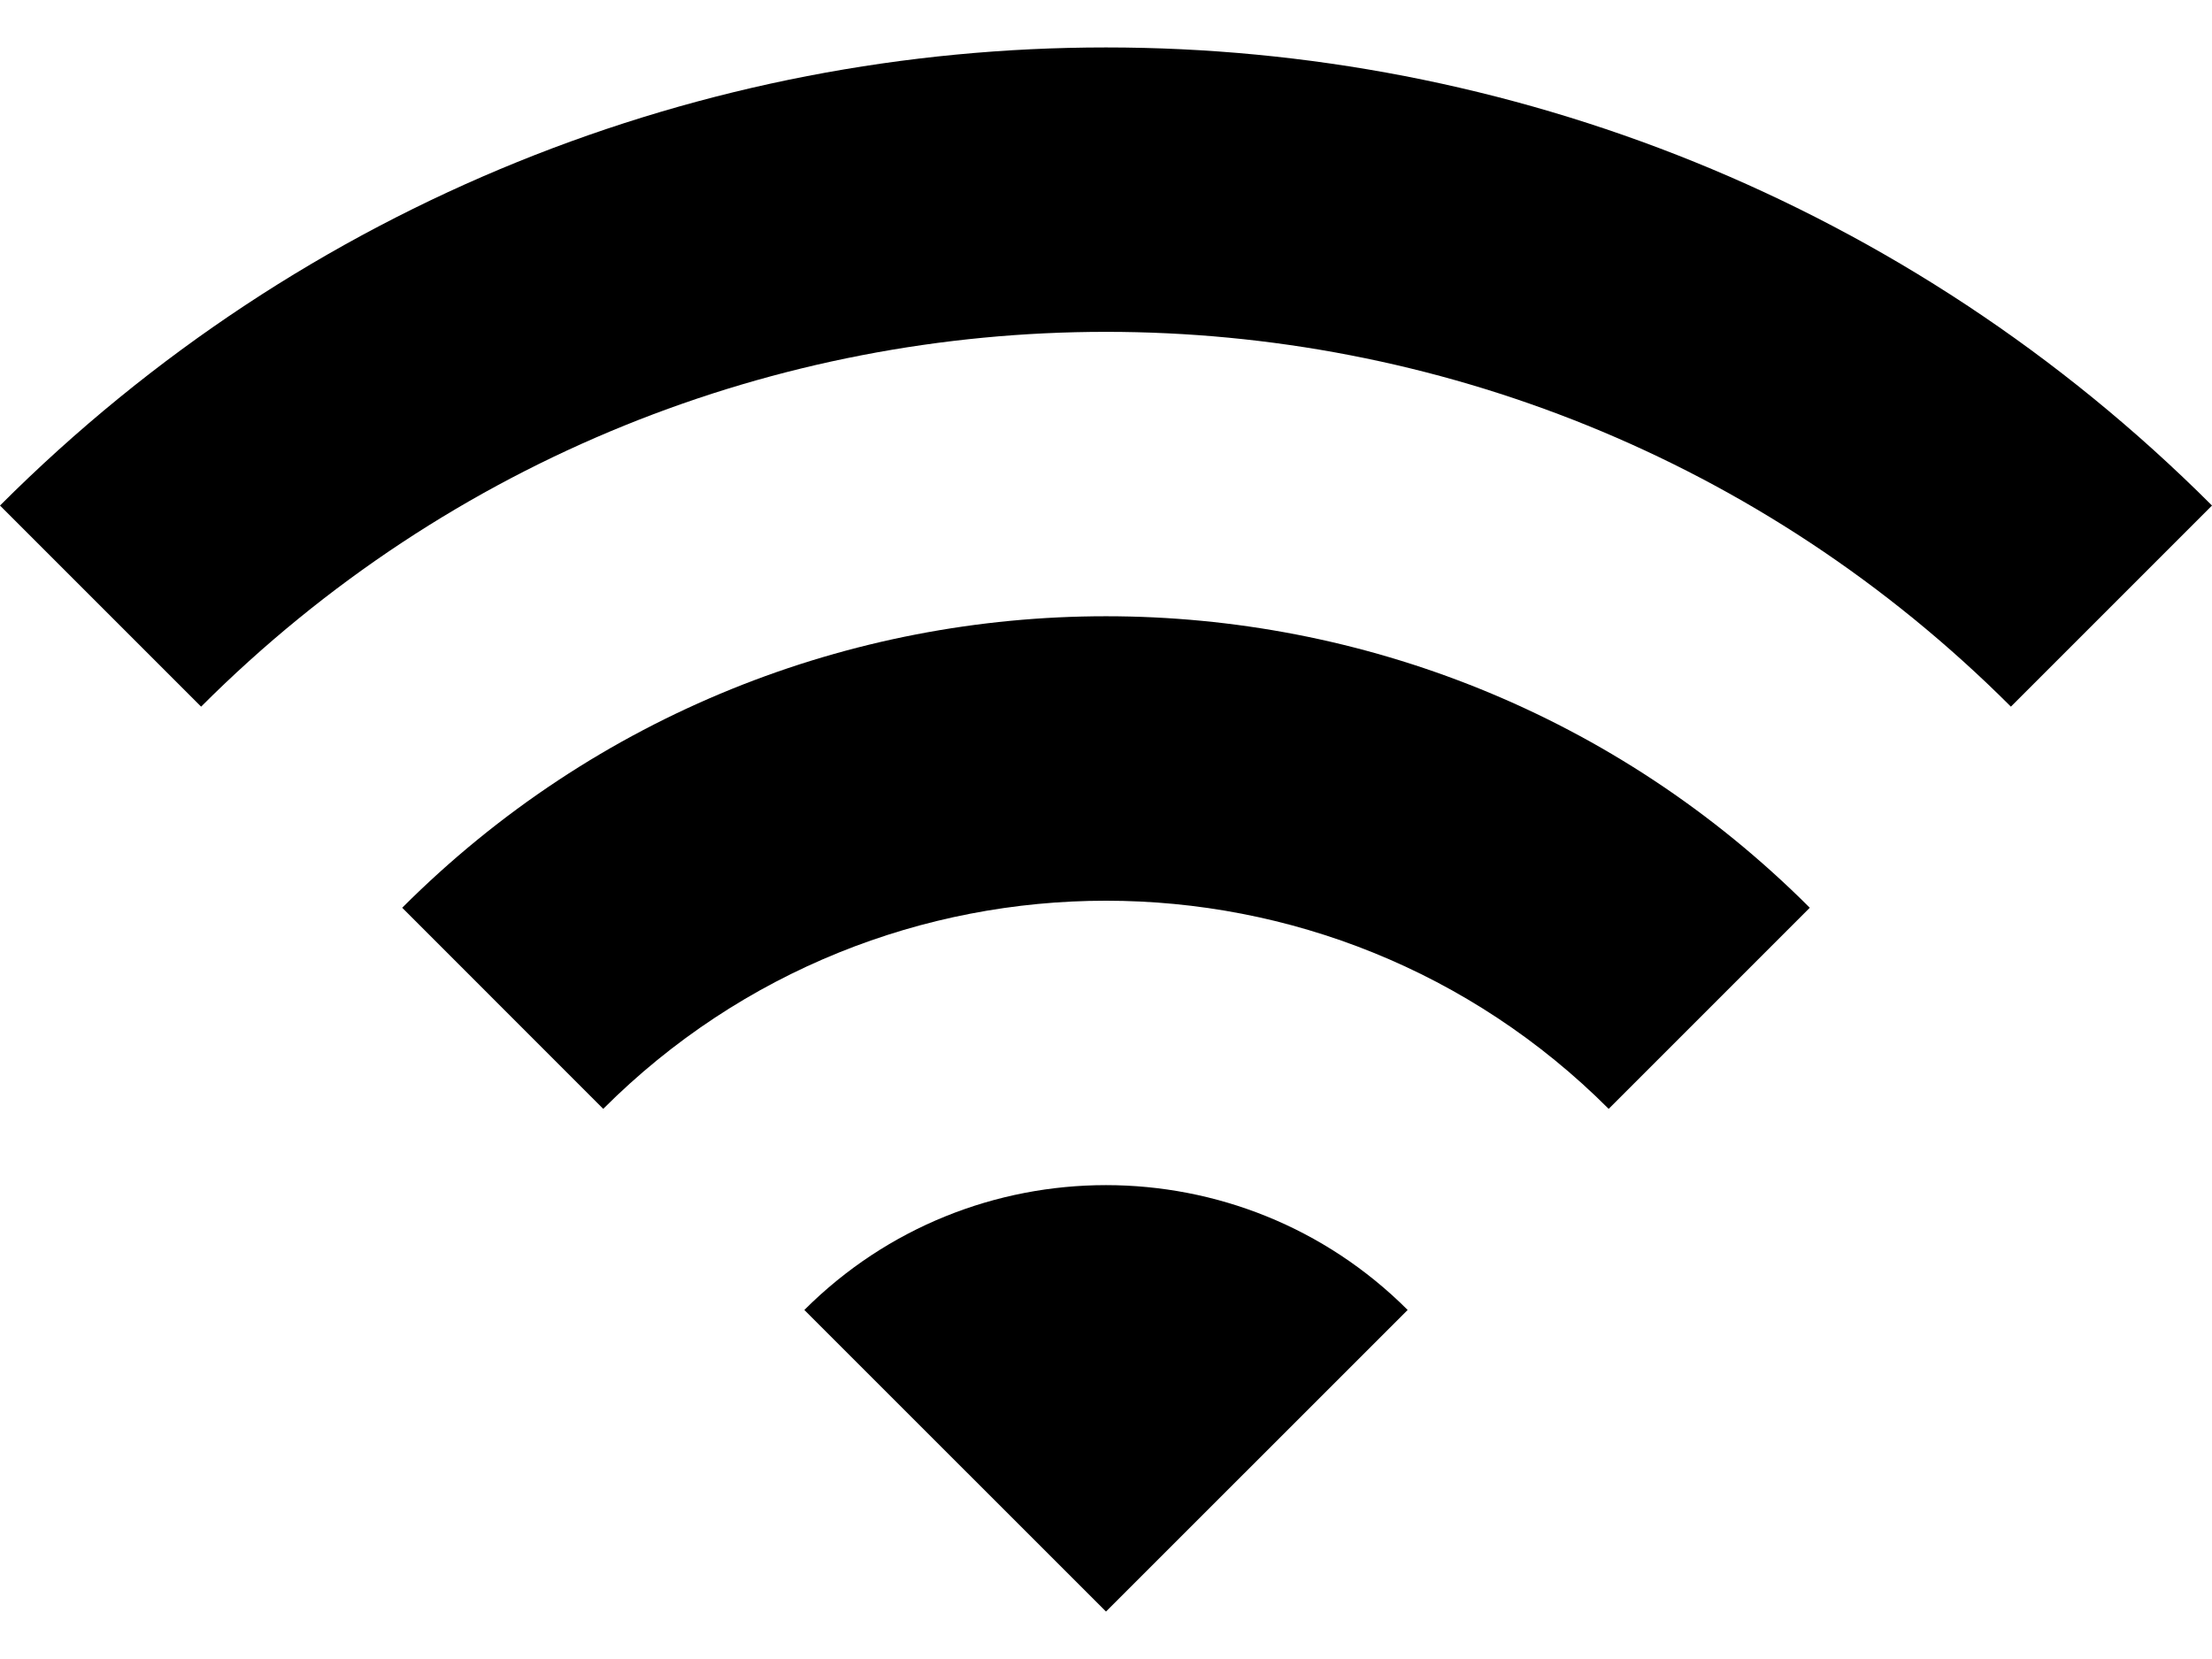 <svg width="24" height="18" viewBox="0 0 24 18" fill="none" xmlns="http://www.w3.org/2000/svg">
<path d="M8.727 14.213L12 17.485L15.273 14.213C13.467 12.407 10.533 12.407 8.727 14.213Z" fill="black"/>
<path d="M4.364 9.849L6.545 12.031C9.556 9.02 14.444 9.02 17.454 12.031L19.636 9.849C15.42 5.632 8.58 5.632 4.364 9.849Z" fill="black"/>
<path d="M0 5.485L2.182 7.667C7.604 2.245 16.396 2.245 21.818 7.667L24 5.485C17.373 -1.142 6.627 -1.142 0 5.485Z" fill="black"/>
</svg>
